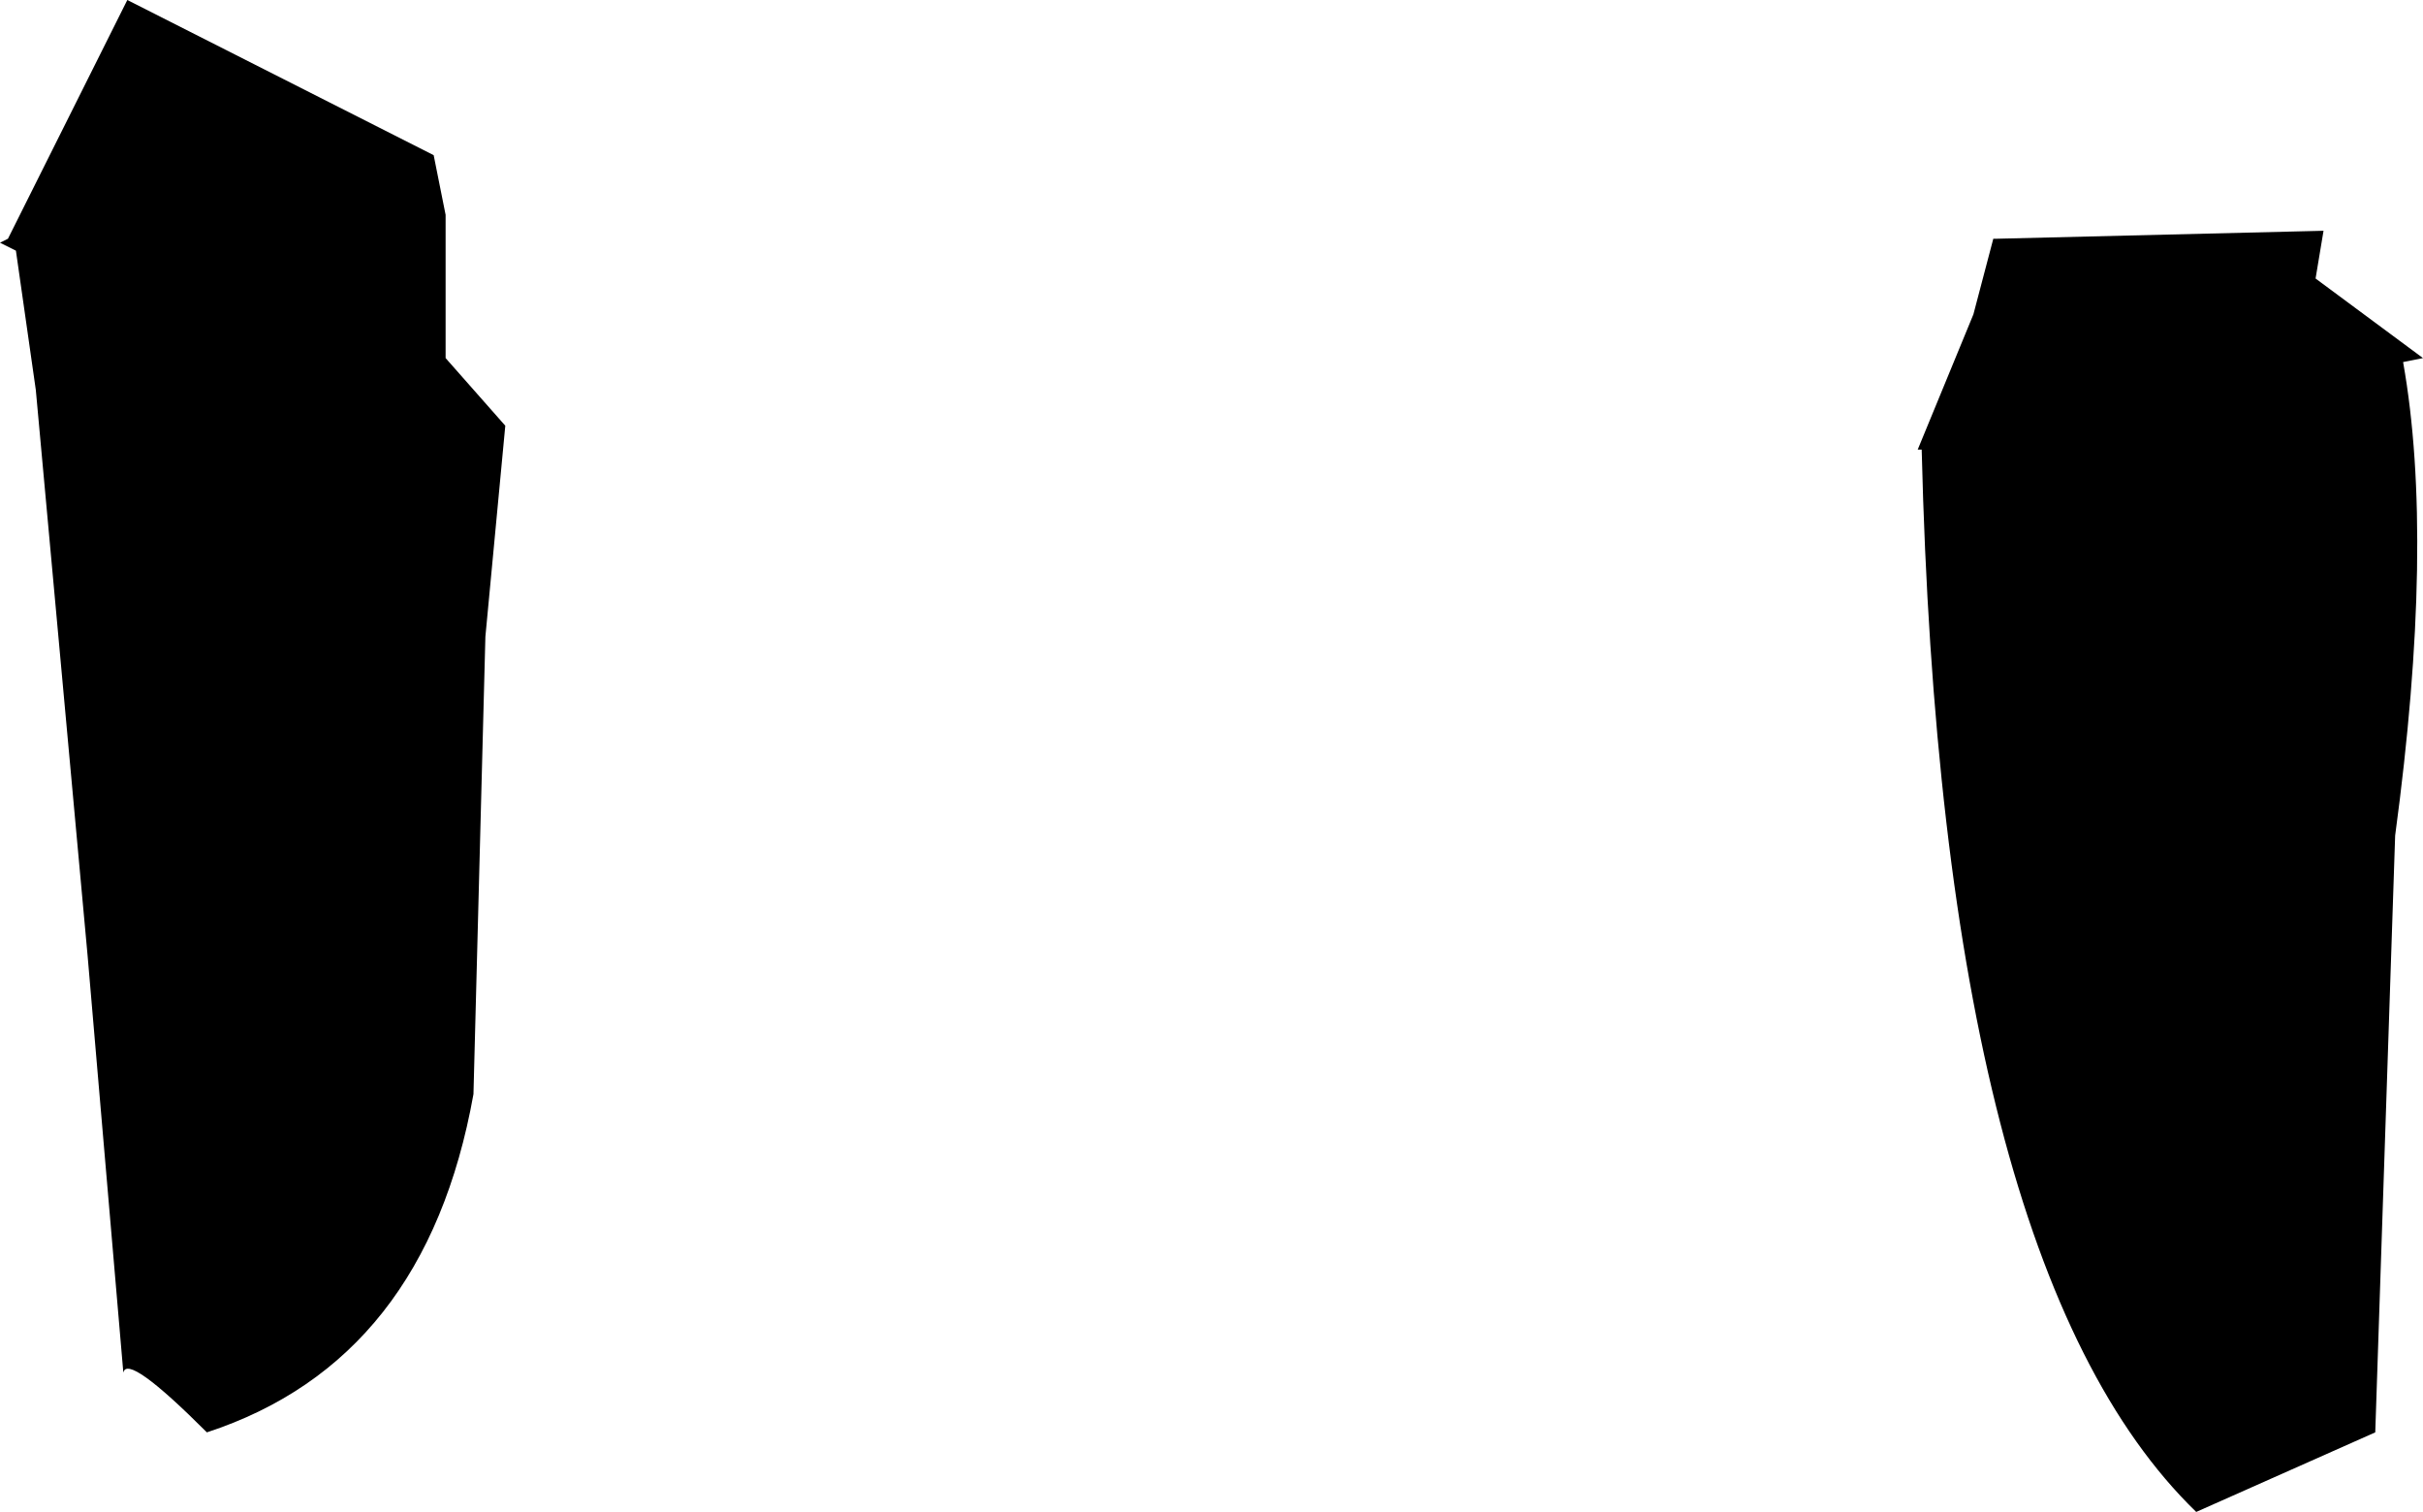 <?xml version="1.0" encoding="UTF-8" standalone="no"?>
<svg xmlns:xlink="http://www.w3.org/1999/xlink" height="19.0px" width="30.45px" xmlns="http://www.w3.org/2000/svg">
  <g transform="matrix(1.0, 0.0, 0.0, 1.0, -25.0, -72.0)">
    <path d="M54.1 75.5 L55.45 76.5 55.2 76.55 Q55.6 78.8 55.1 82.5 L54.85 90.0 52.6 91.0 Q49.4 87.9 49.15 77.65 L49.1 77.65 49.8 75.95 50.05 75.0 50.1 75.0 54.2 74.9 54.1 75.5 M26.6 72.0 L30.45 73.95 30.6 74.7 30.6 76.5 31.35 77.35 31.1 80.0 30.95 85.75 Q30.35 89.1 27.6 90.0 26.6 89.0 26.55 89.25 L26.1 84.0 25.45 76.9 25.2 75.15 25.0 75.05 25.1 75.0 26.6 72.0" fill="#000000" fill-rule="evenodd" stroke="none"/>
  </g>
</svg>
